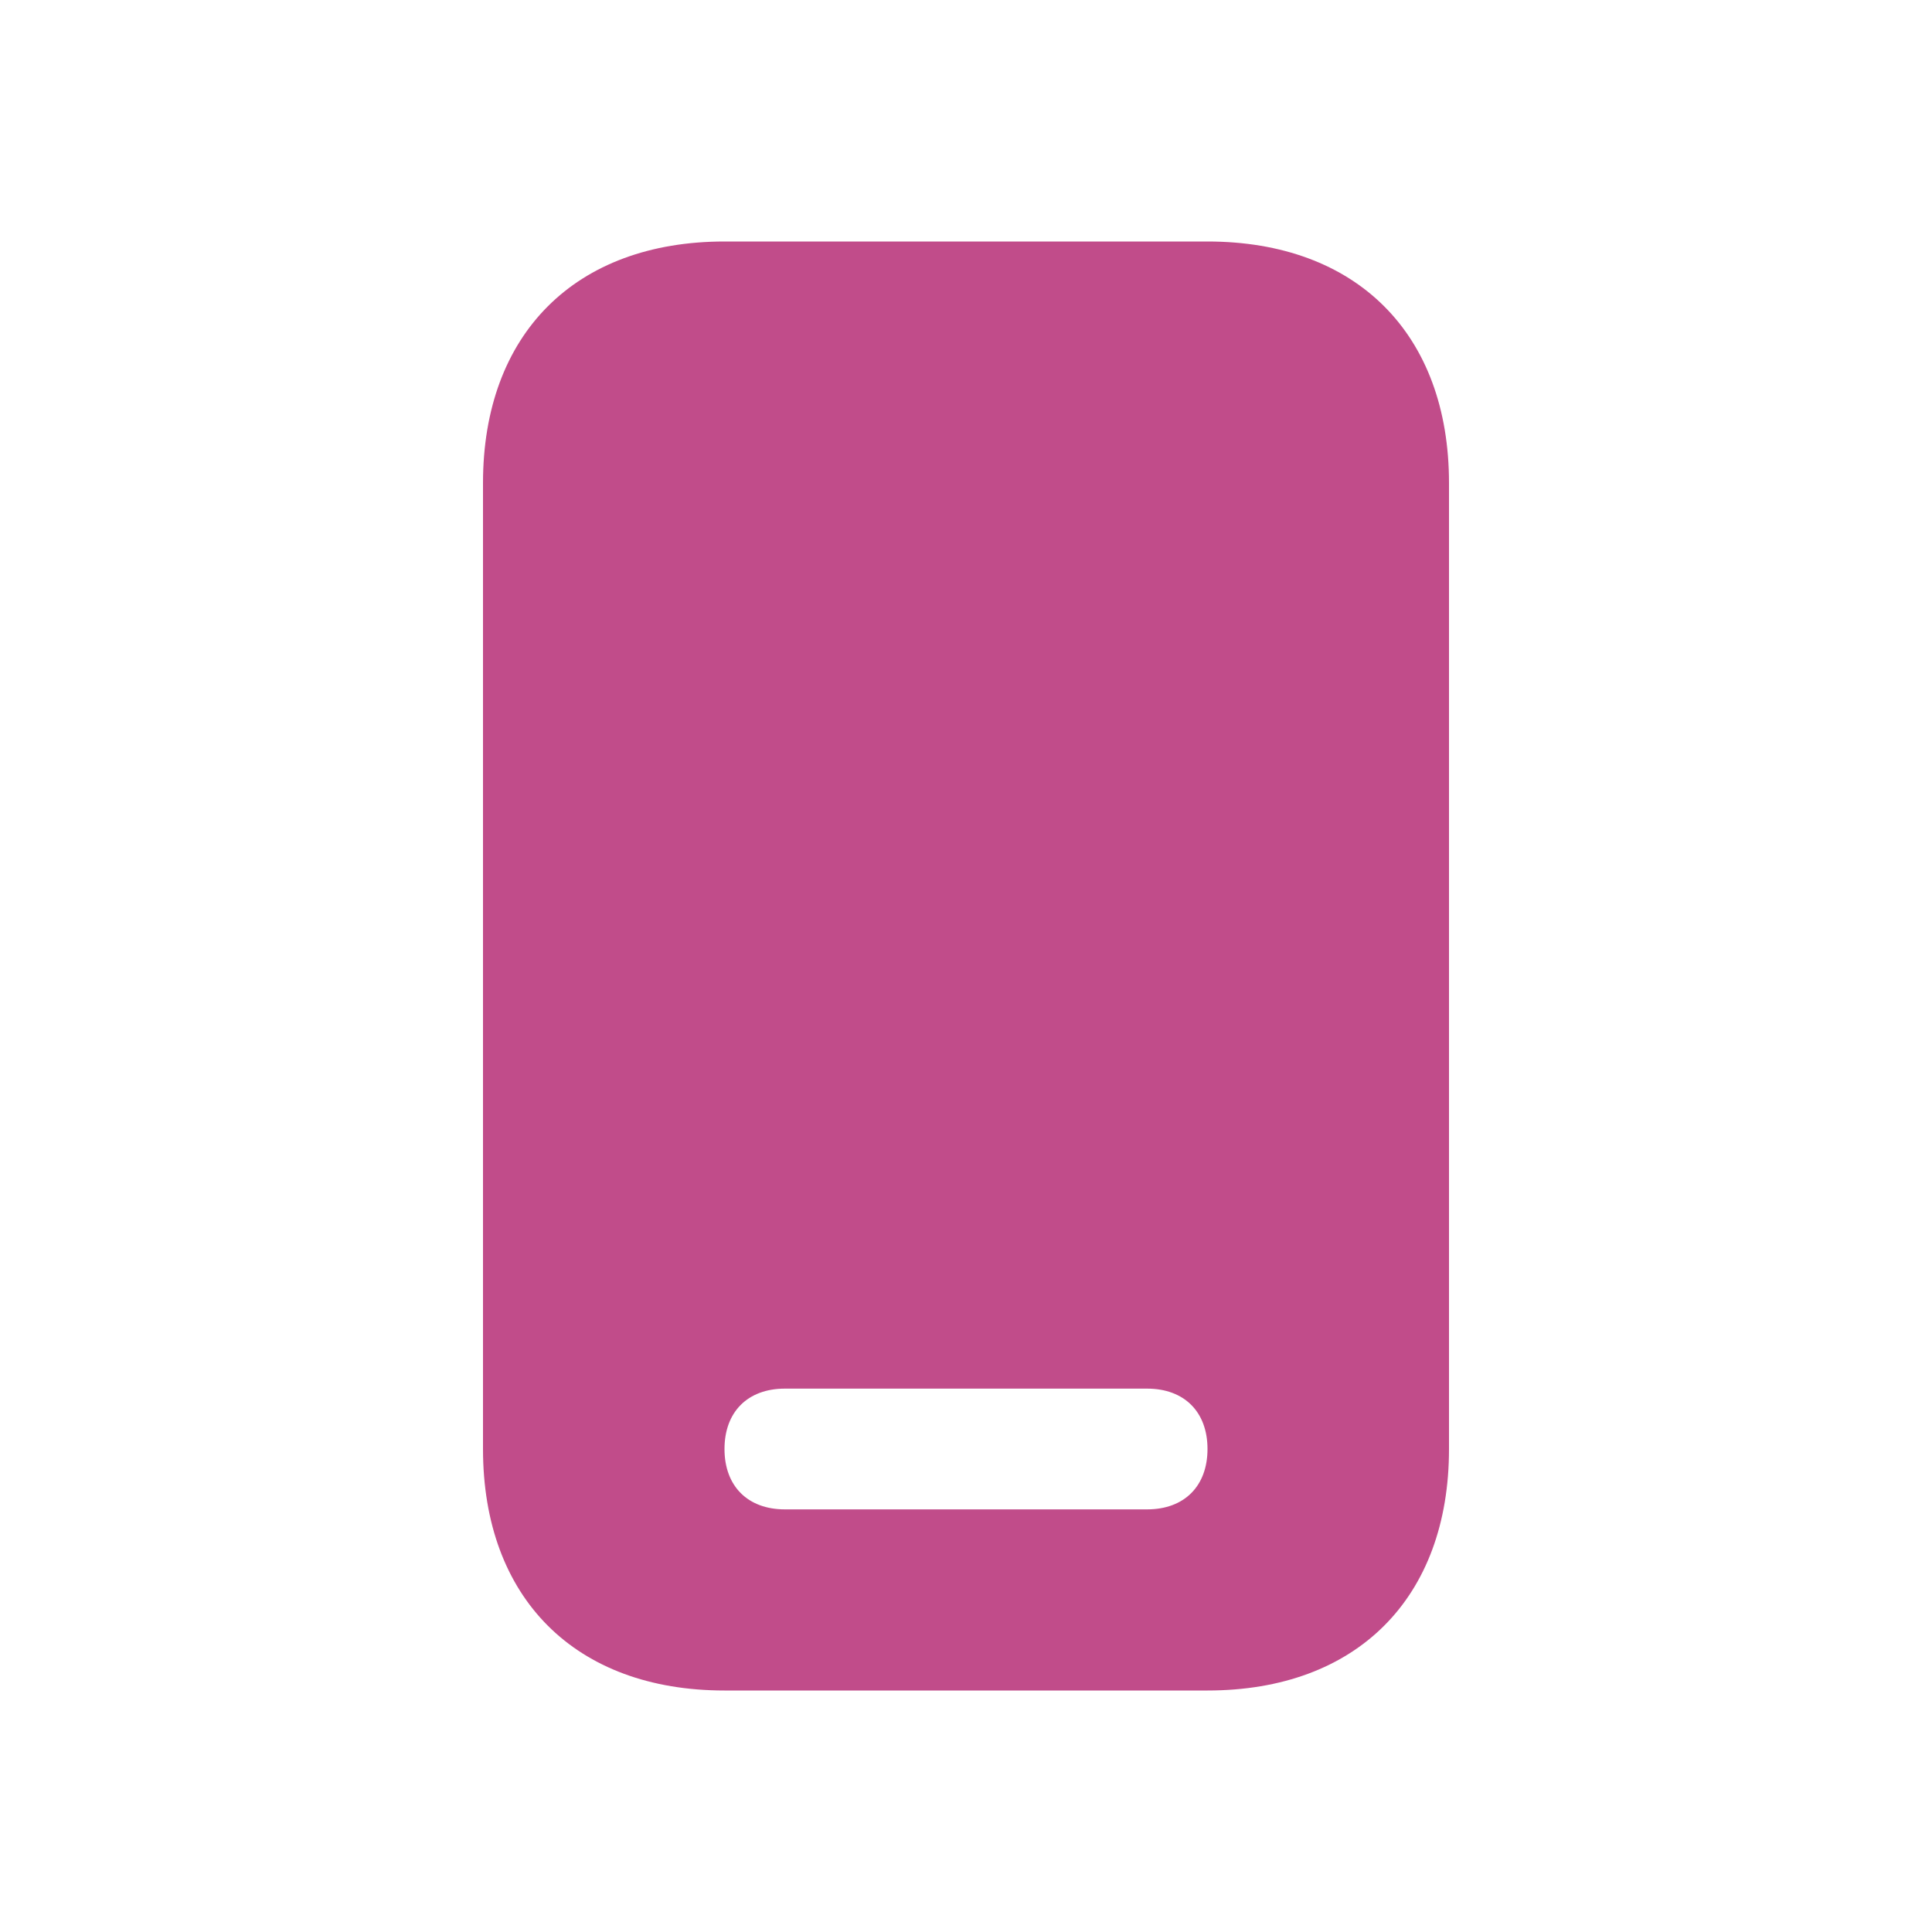 <svg xmlns="http://www.w3.org/2000/svg" viewBox="0 0 20 20" fill="#C14C8A"><path d="M12.5 2.5h-5C5.956 2.5 5 3.456 5 5v10c0 1.544.956 2.5 2.5 2.5h5c1.544 0 2.5-.956 2.5-2.5V5c0-1.544-.956-2.5-2.5-2.5m-.625 13.125h-3.75c-.384 0-.625-.24-.625-.625 0-.384.24-.625.625-.625h3.75c.384 0 .625.24.625.625 0 .384-.24.625-.625.625" fill="#C14C8A"></path></svg>